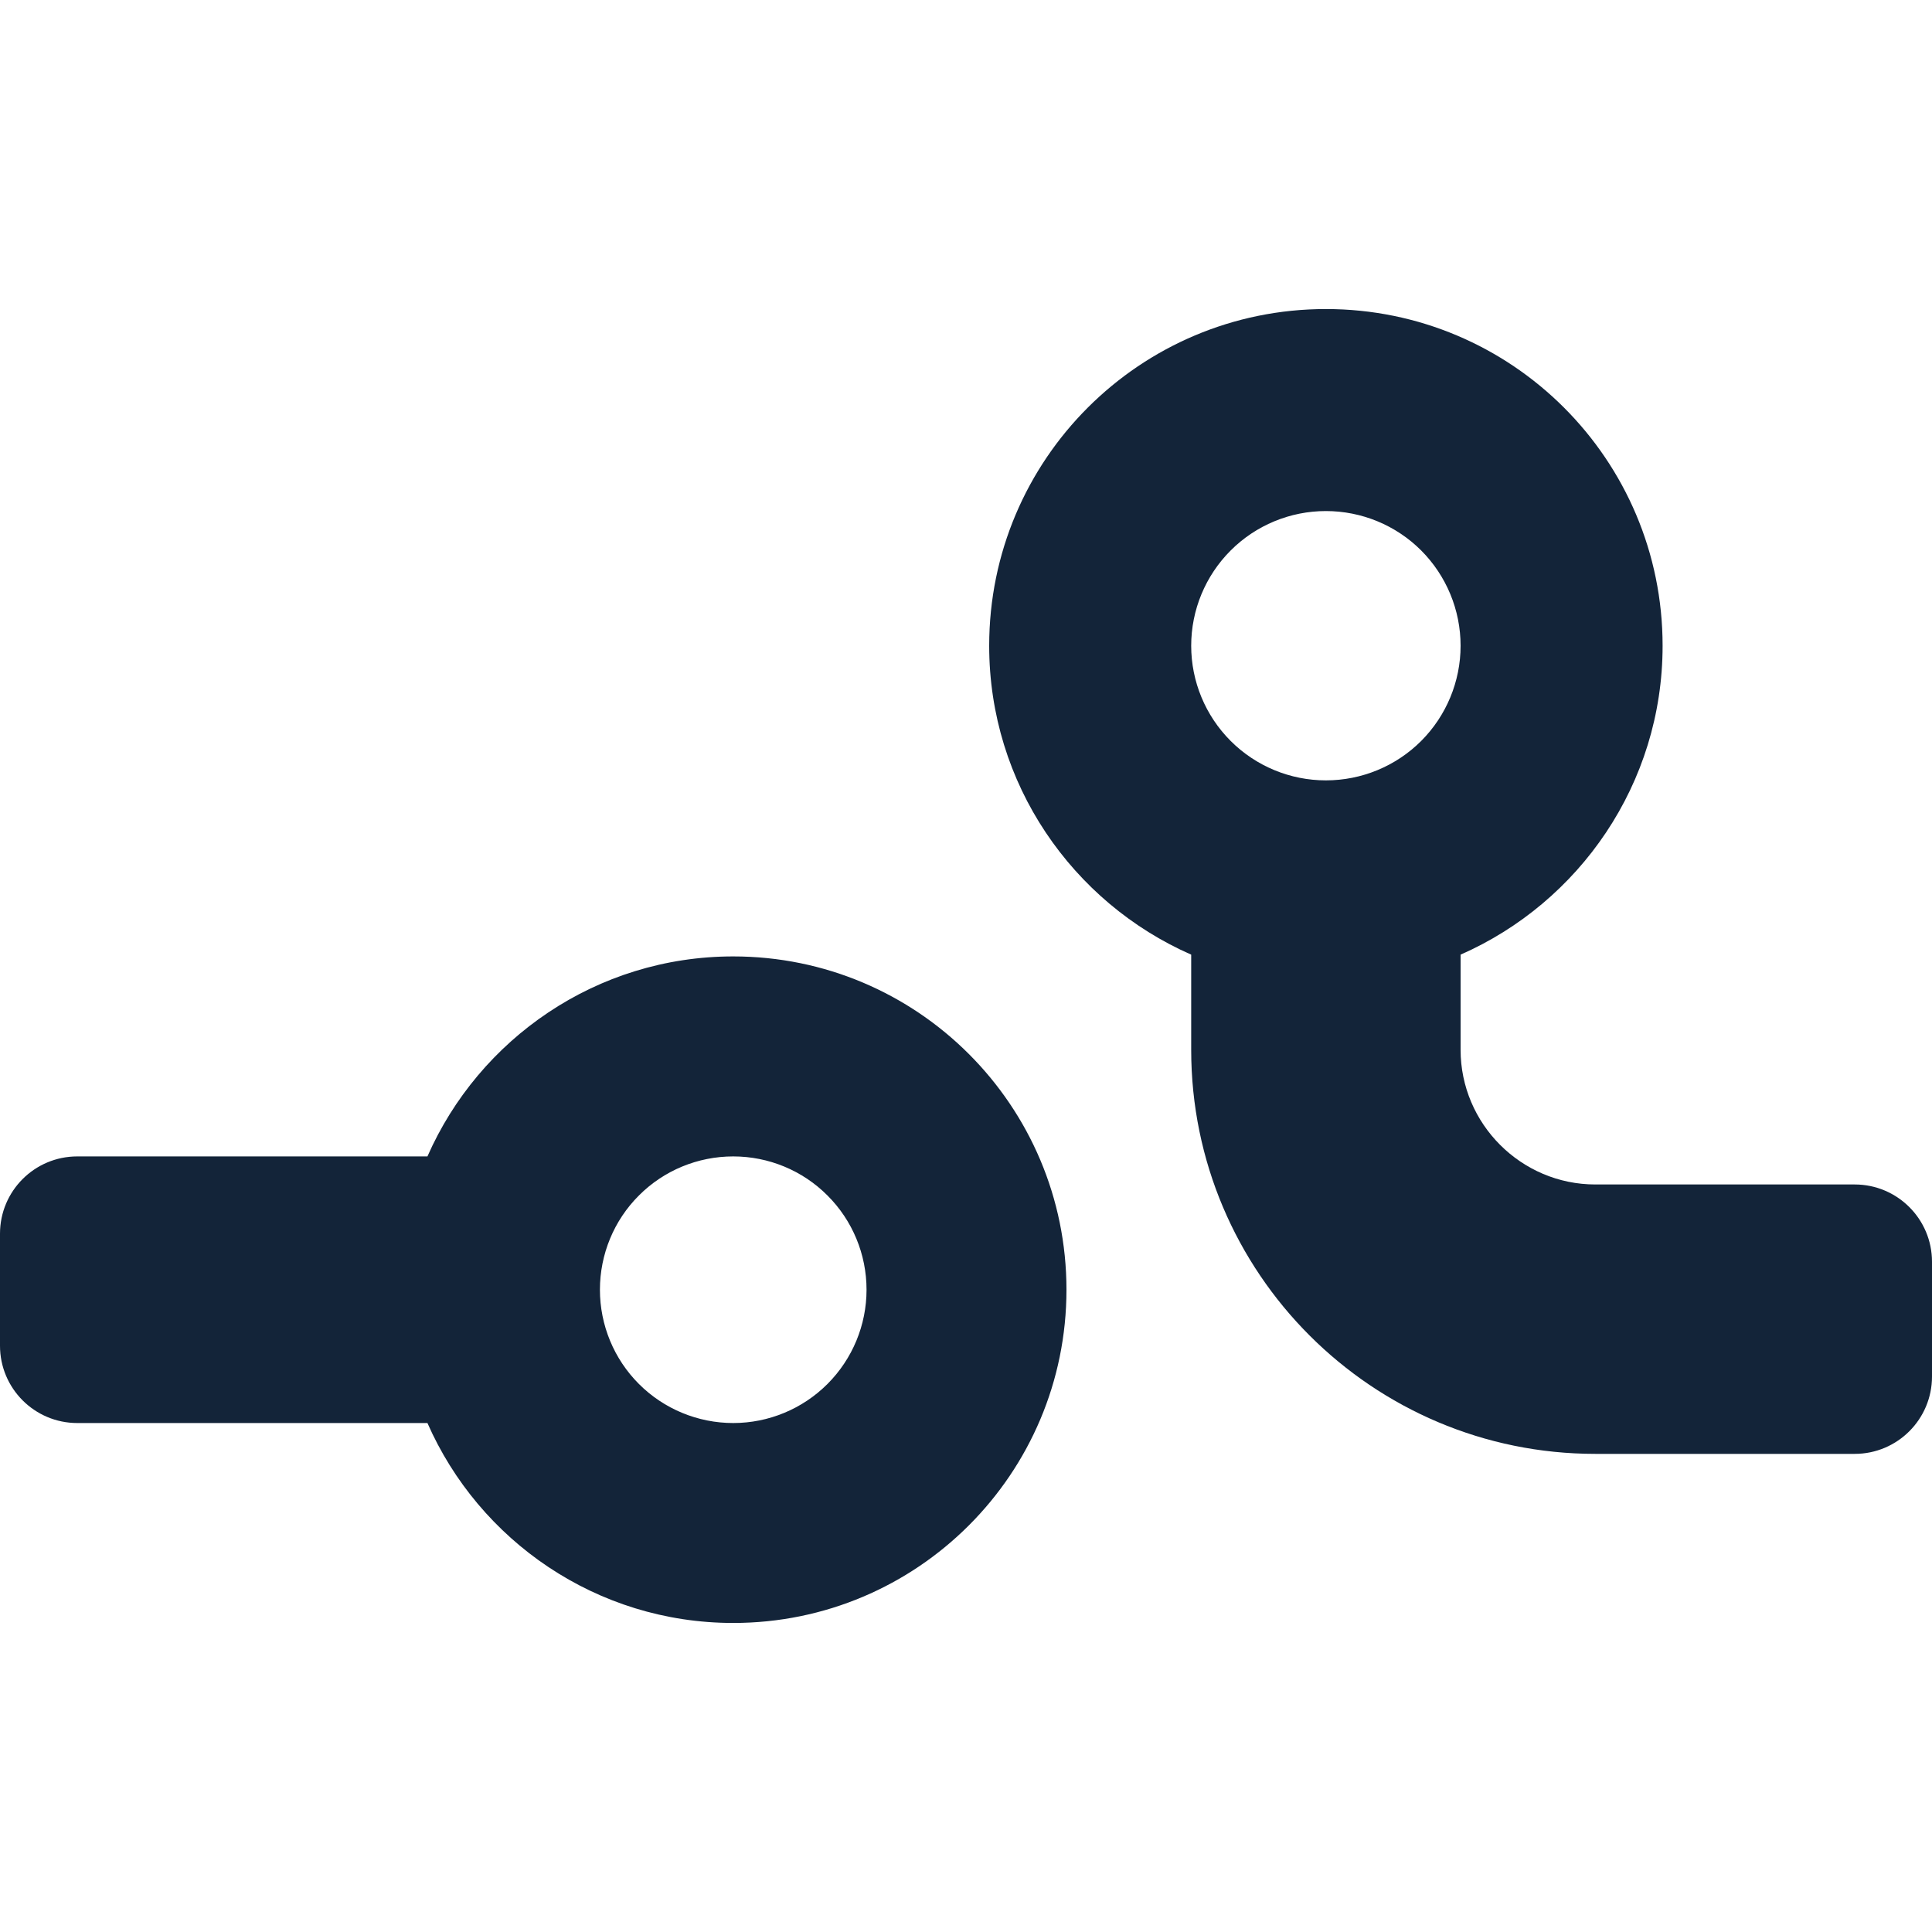 <svg width="25" height="25" viewBox="0 0 25 25" fill="none" xmlns="http://www.w3.org/2000/svg">
<path fill-rule="evenodd" clip-rule="evenodd" d="M0 15.964C0 15.411 0.448 14.964 1 14.964H5.531C6.199 13.444 7.719 12.376 9.488 12.376C11.87 12.376 13.8 14.306 13.8 16.689C13.8 19.071 11.87 21.001 9.488 21.001C7.719 21.001 6.199 19.934 5.531 18.414H1C0.448 18.414 0 17.966 0 17.414V15.964ZM10.707 15.469C10.384 15.145 9.945 14.964 9.488 14.964C9.03 14.964 8.591 15.145 8.268 15.469C7.944 15.792 7.763 16.231 7.763 16.689C7.763 17.146 7.944 17.585 8.268 17.909C8.591 18.232 9.03 18.414 9.488 18.414C9.945 18.414 10.384 18.232 10.707 17.909C11.031 17.585 11.213 17.146 11.213 16.689C11.213 16.231 11.031 15.792 10.707 15.469Z" fill="#132439"/>
<path fill-rule="evenodd" clip-rule="evenodd" d="M25 17.813C25 18.365 24.552 18.813 24 18.813H20.643C17.756 18.813 15.414 16.471 15.414 13.584V12.353C13.878 11.678 12.8 10.142 12.8 8.356C12.8 5.948 14.75 3.999 17.157 3.999C19.564 3.999 21.514 5.948 21.514 8.356C21.514 10.142 20.436 11.678 18.9 12.353V13.584C18.9 14.543 19.684 15.327 20.643 15.327H24C24.552 15.327 25 15.775 25 16.327V17.813ZM17.157 10.098C17.619 10.098 18.063 9.915 18.39 9.588C18.716 9.261 18.9 8.818 18.9 8.356C18.9 7.893 18.716 7.45 18.39 7.123C18.063 6.796 17.619 6.613 17.157 6.613C16.695 6.613 16.252 6.796 15.925 7.123C15.598 7.45 15.414 7.893 15.414 8.356C15.414 8.818 15.598 9.261 15.925 9.588C16.252 9.915 16.695 10.098 17.157 10.098Z" fill="#132439"/>
</svg>
